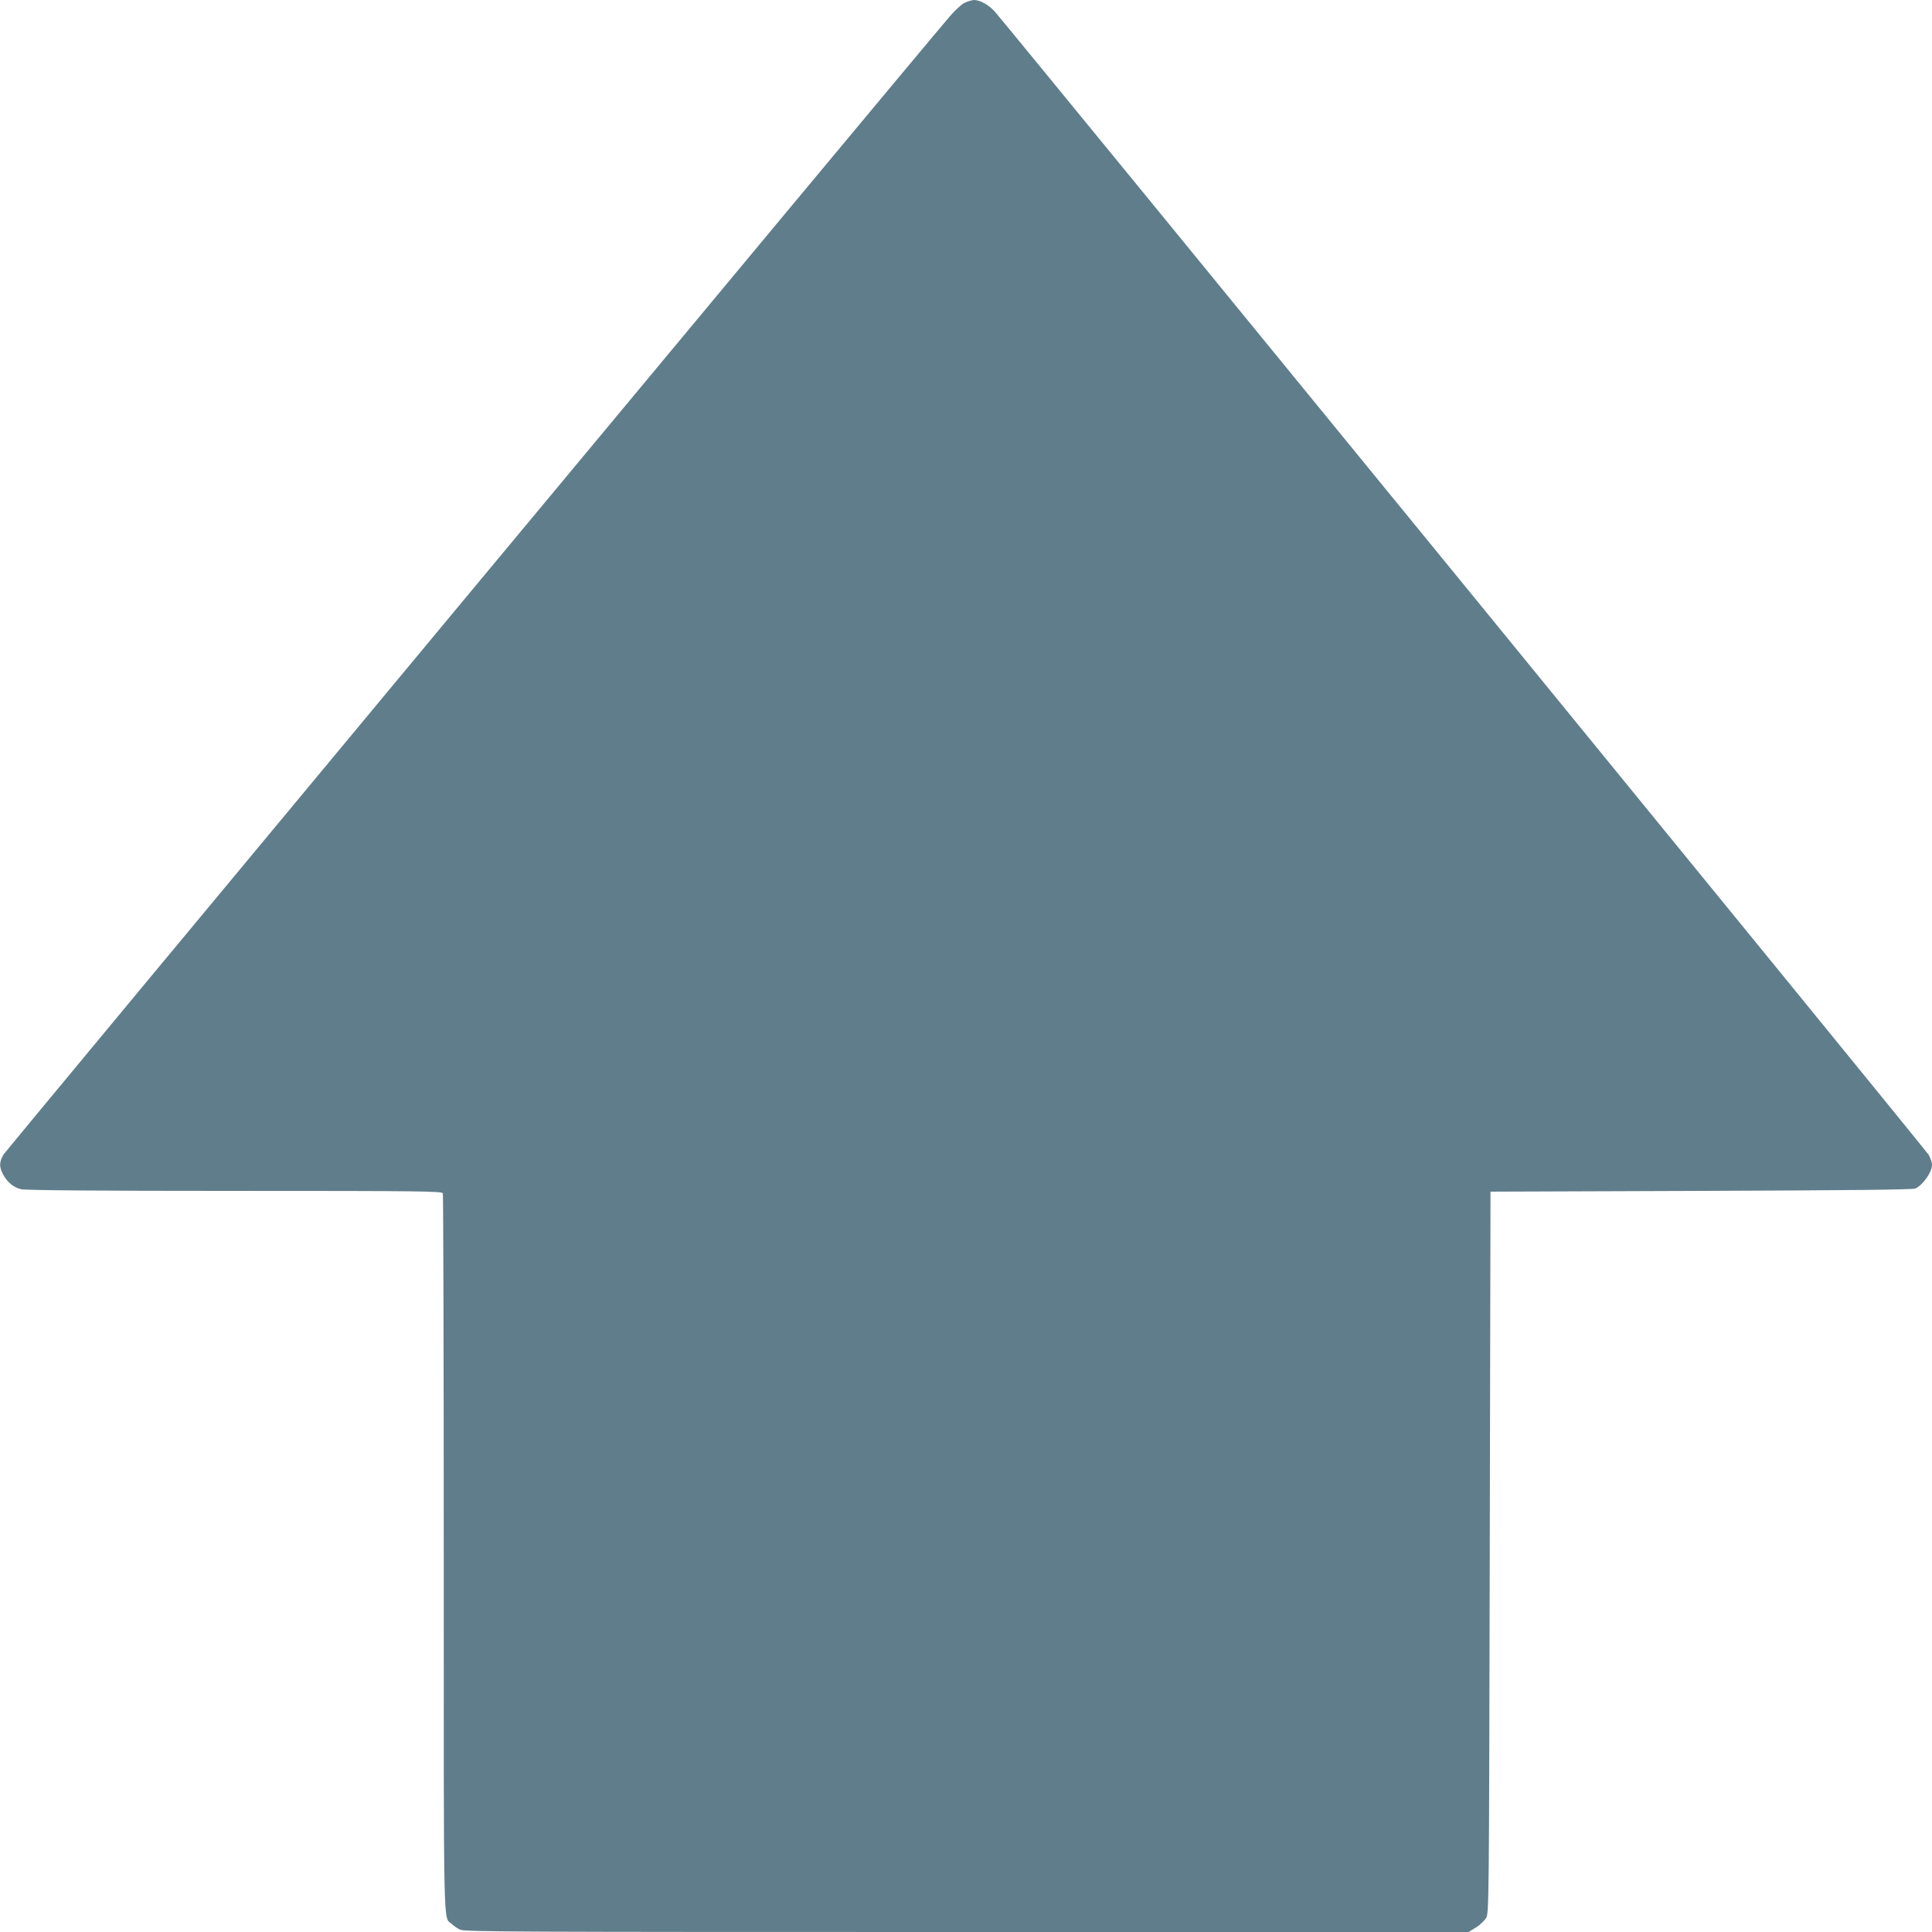 <?xml version="1.0" standalone="no"?>
<!DOCTYPE svg PUBLIC "-//W3C//DTD SVG 20010904//EN"
 "http://www.w3.org/TR/2001/REC-SVG-20010904/DTD/svg10.dtd">
<svg version="1.0" xmlns="http://www.w3.org/2000/svg"
 width="1280pt" height="1280pt" viewBox="0 0 1280 1280"
 preserveAspectRatio="xMidYMid meet">
<g transform="translate(0,1280) scale(0.1,-0.1)"
fill="#607d8b" stroke="none">
<path d="M6388 12780 c-20 -11 -63 -50 -95 -88 -269 -314 -6253 -7513 -6271
-7543 -27 -48 -28 -79 -3 -127 28 -54 70 -89 121 -101 30 -7 509 -11 1416 -11
1242 0 1372 -2 1378 -16 3 -9 6 -1084 6 -2390 0 -2567 -4 -2400 52 -2450 12
-12 37 -29 55 -38 29 -15 314 -16 3357 -16 l3326 0 47 29 c27 16 57 45 68 63
20 33 20 55 25 2423 l5 2390 1395 5 c1020 4 1402 8 1420 16 51 24 110 108 110
158 0 14 -10 43 -22 65 -20 34 -6089 7463 -6187 7574 -40 45 -99 77 -138 77
-15 -1 -45 -10 -65 -20z"/>
</g>
</svg>
